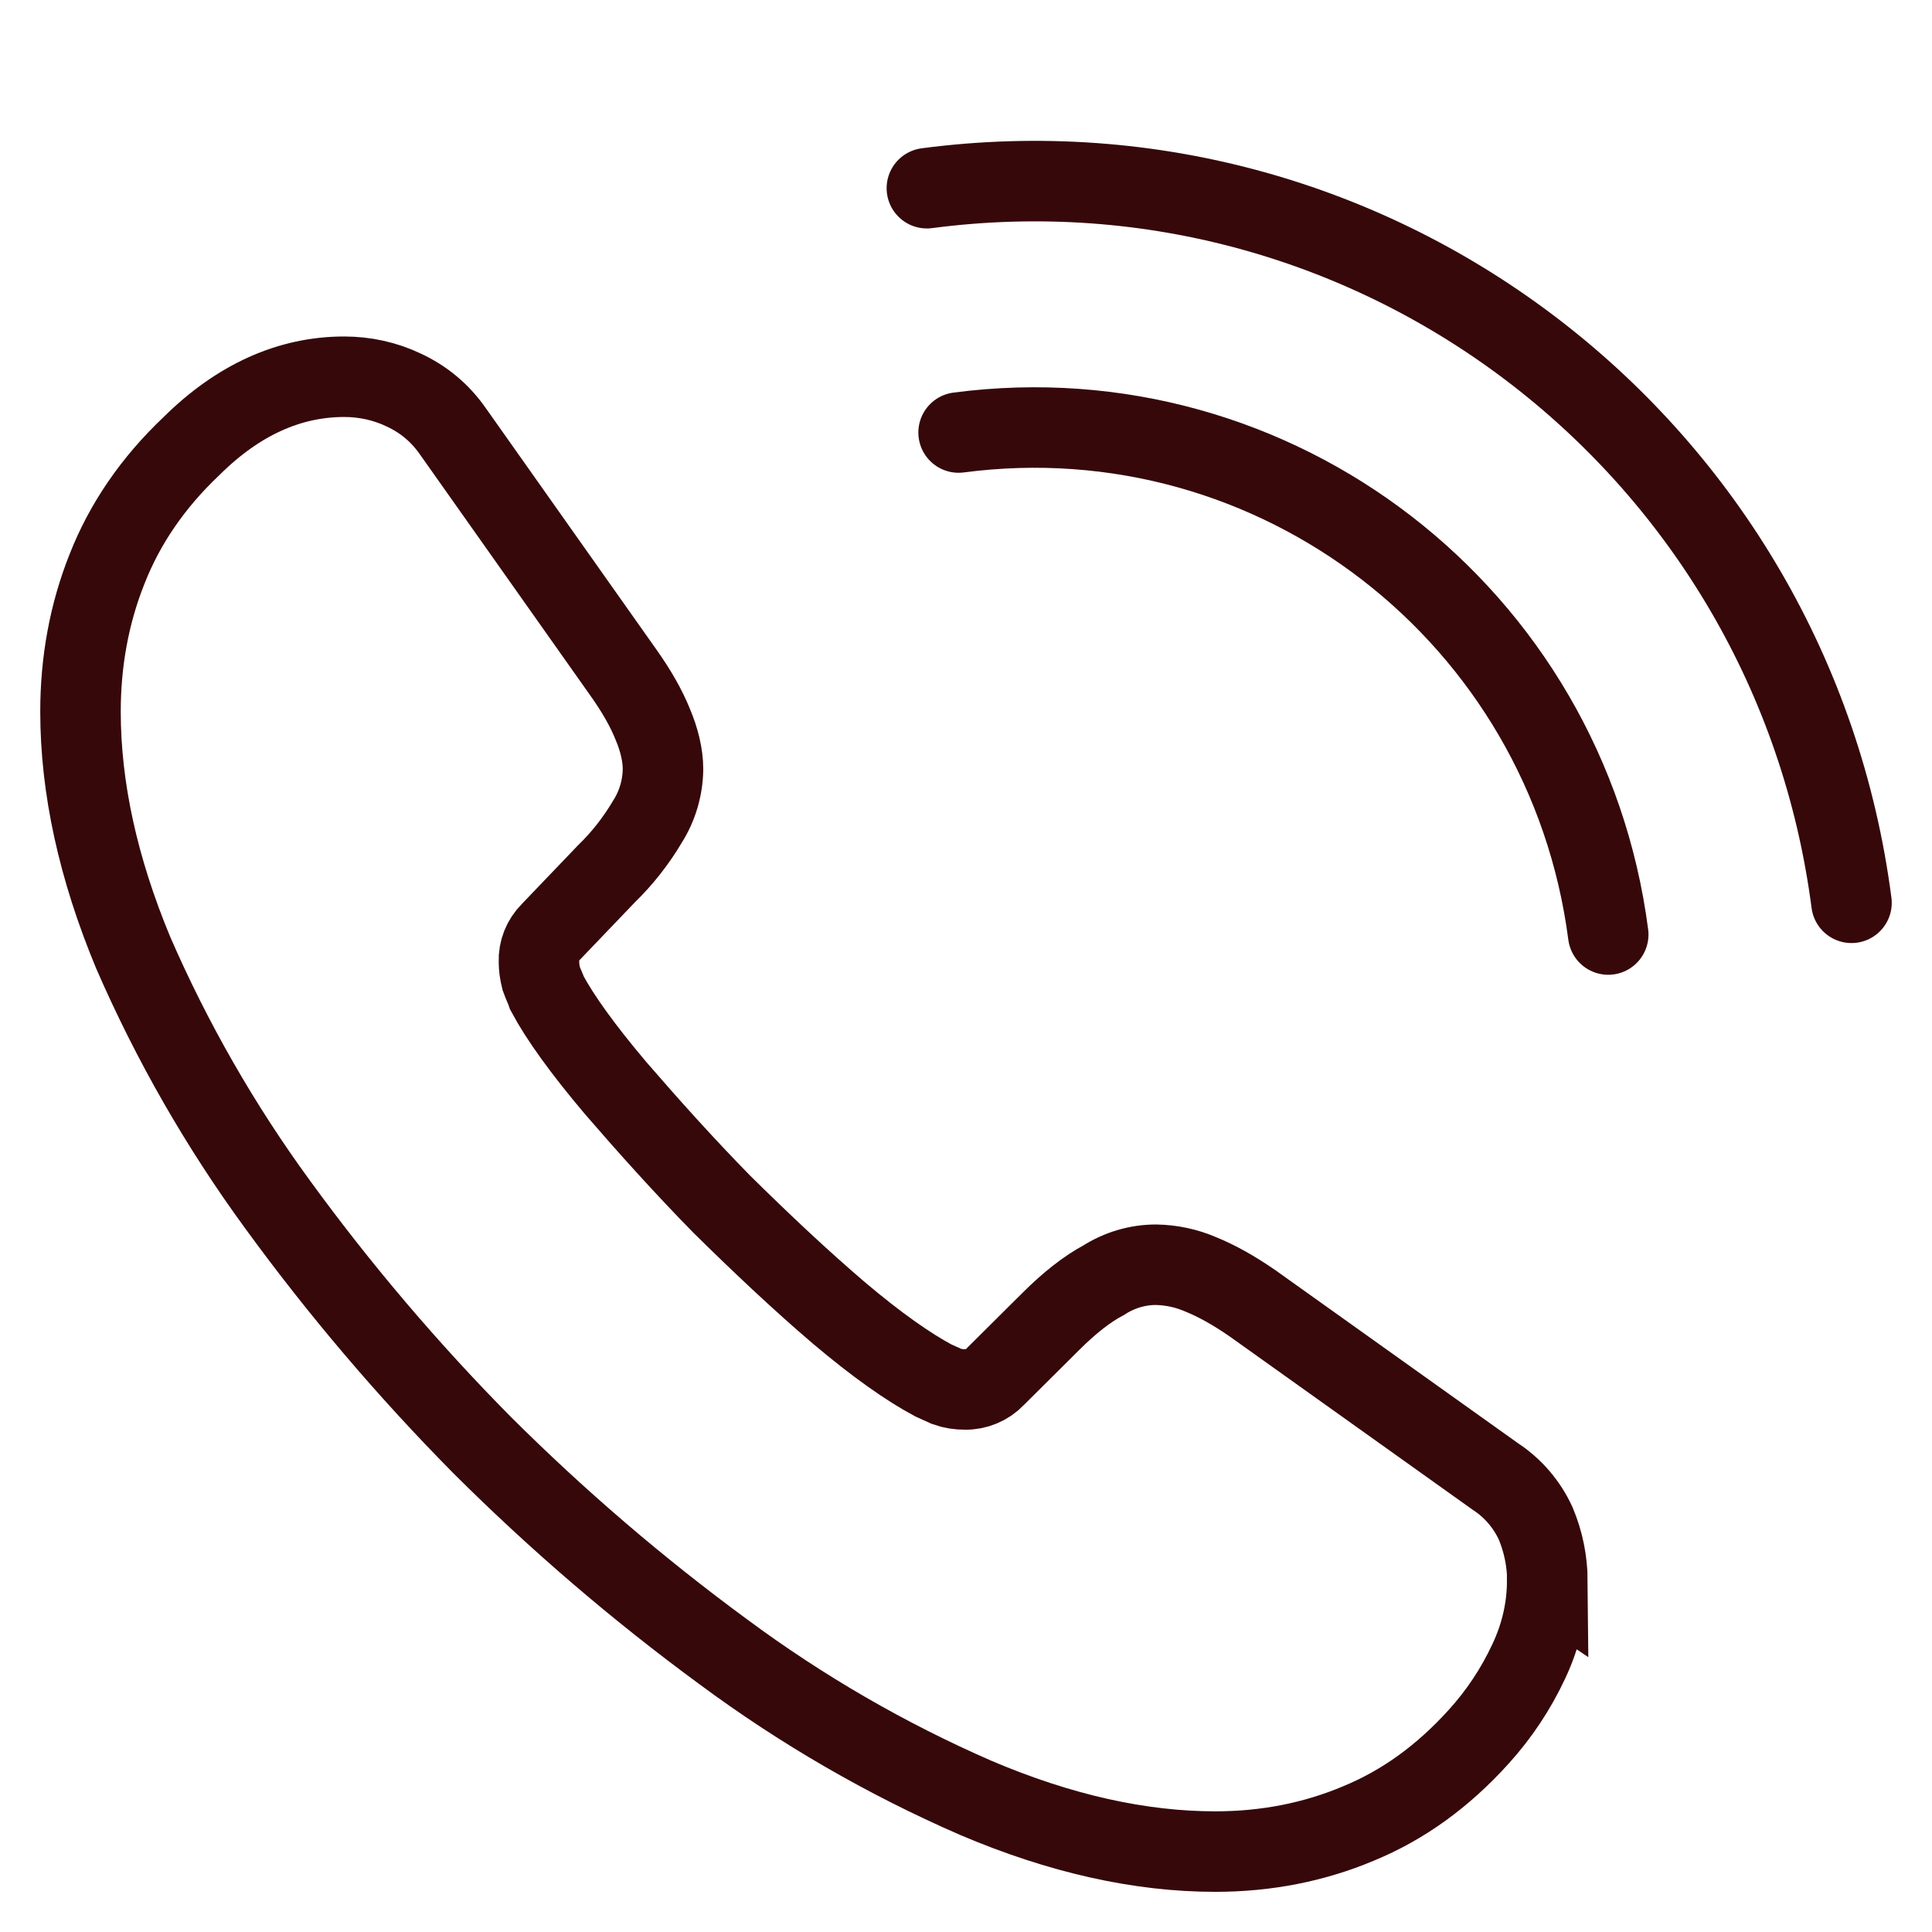 <svg xmlns="http://www.w3.org/2000/svg" width="24" height="24" fill="none"><path stroke="#36080a" stroke-miterlimit="10" d="M19.22 19.638c0 .33-.073.67-.229 1-.159.341-.368.656-.62.934-.447.495-.939.851-1.498 1.081-.547.23-1.14.348-1.777.348-.931 0-1.925-.22-2.976-.668-1.111-.484-2.163-1.093-3.138-1.816-1.06-.778-2.06-1.636-2.992-2.565-.922-.932-1.773-1.933-2.545-2.994-.709-.971-1.31-2.019-1.79-3.123C1.219 10.787 1 9.789 1 8.839c0-.623.109-1.217.328-1.767.219-.56.567-1.073 1.051-1.531.583-.578 1.221-.861 1.897-.861.255 0 .51.055.739.165.237.11.445.275.611.513l2.118 2.997c.162.228.283.44.364.641.081.191.128.385.128.558-.003.231-.069.456-.192.651-.141.238-.312.457-.51.649l-.694.725c-.048.048-.086.105-.111.168-.025.063-.037.131-.034.199 0 .071.01.136.028.21.026.073.055.128.073.183.162.303.445.696.848 1.173.411.476.848.963 1.322 1.447.494.487.968.934 1.452 1.348.474.401.867.676 1.176.841l.166.075c.073.026.15.038.227.037.07.002.139-.012.204-.039.065-.027.123-.067.171-.118l.692-.688c.229-.228.447-.401.658-.513.194-.124.418-.191.648-.191.192.003.381.044.557.12.2.081.411.2.638.356l3.02 2.154c.219.143.393.346.502.584.095.226.144.469.146.715Z"/><path stroke="#36080a" stroke-linecap="round" stroke-linejoin="round" d="M11.908 5.373c3.944-.519 7.554 2.27 8.07 6.236"/><path stroke="#36080a" stroke-linecap="round" stroke-linejoin="round" d="M11.514 2.338c5.61-.738 10.752 3.235 11.486 8.877"/></svg>